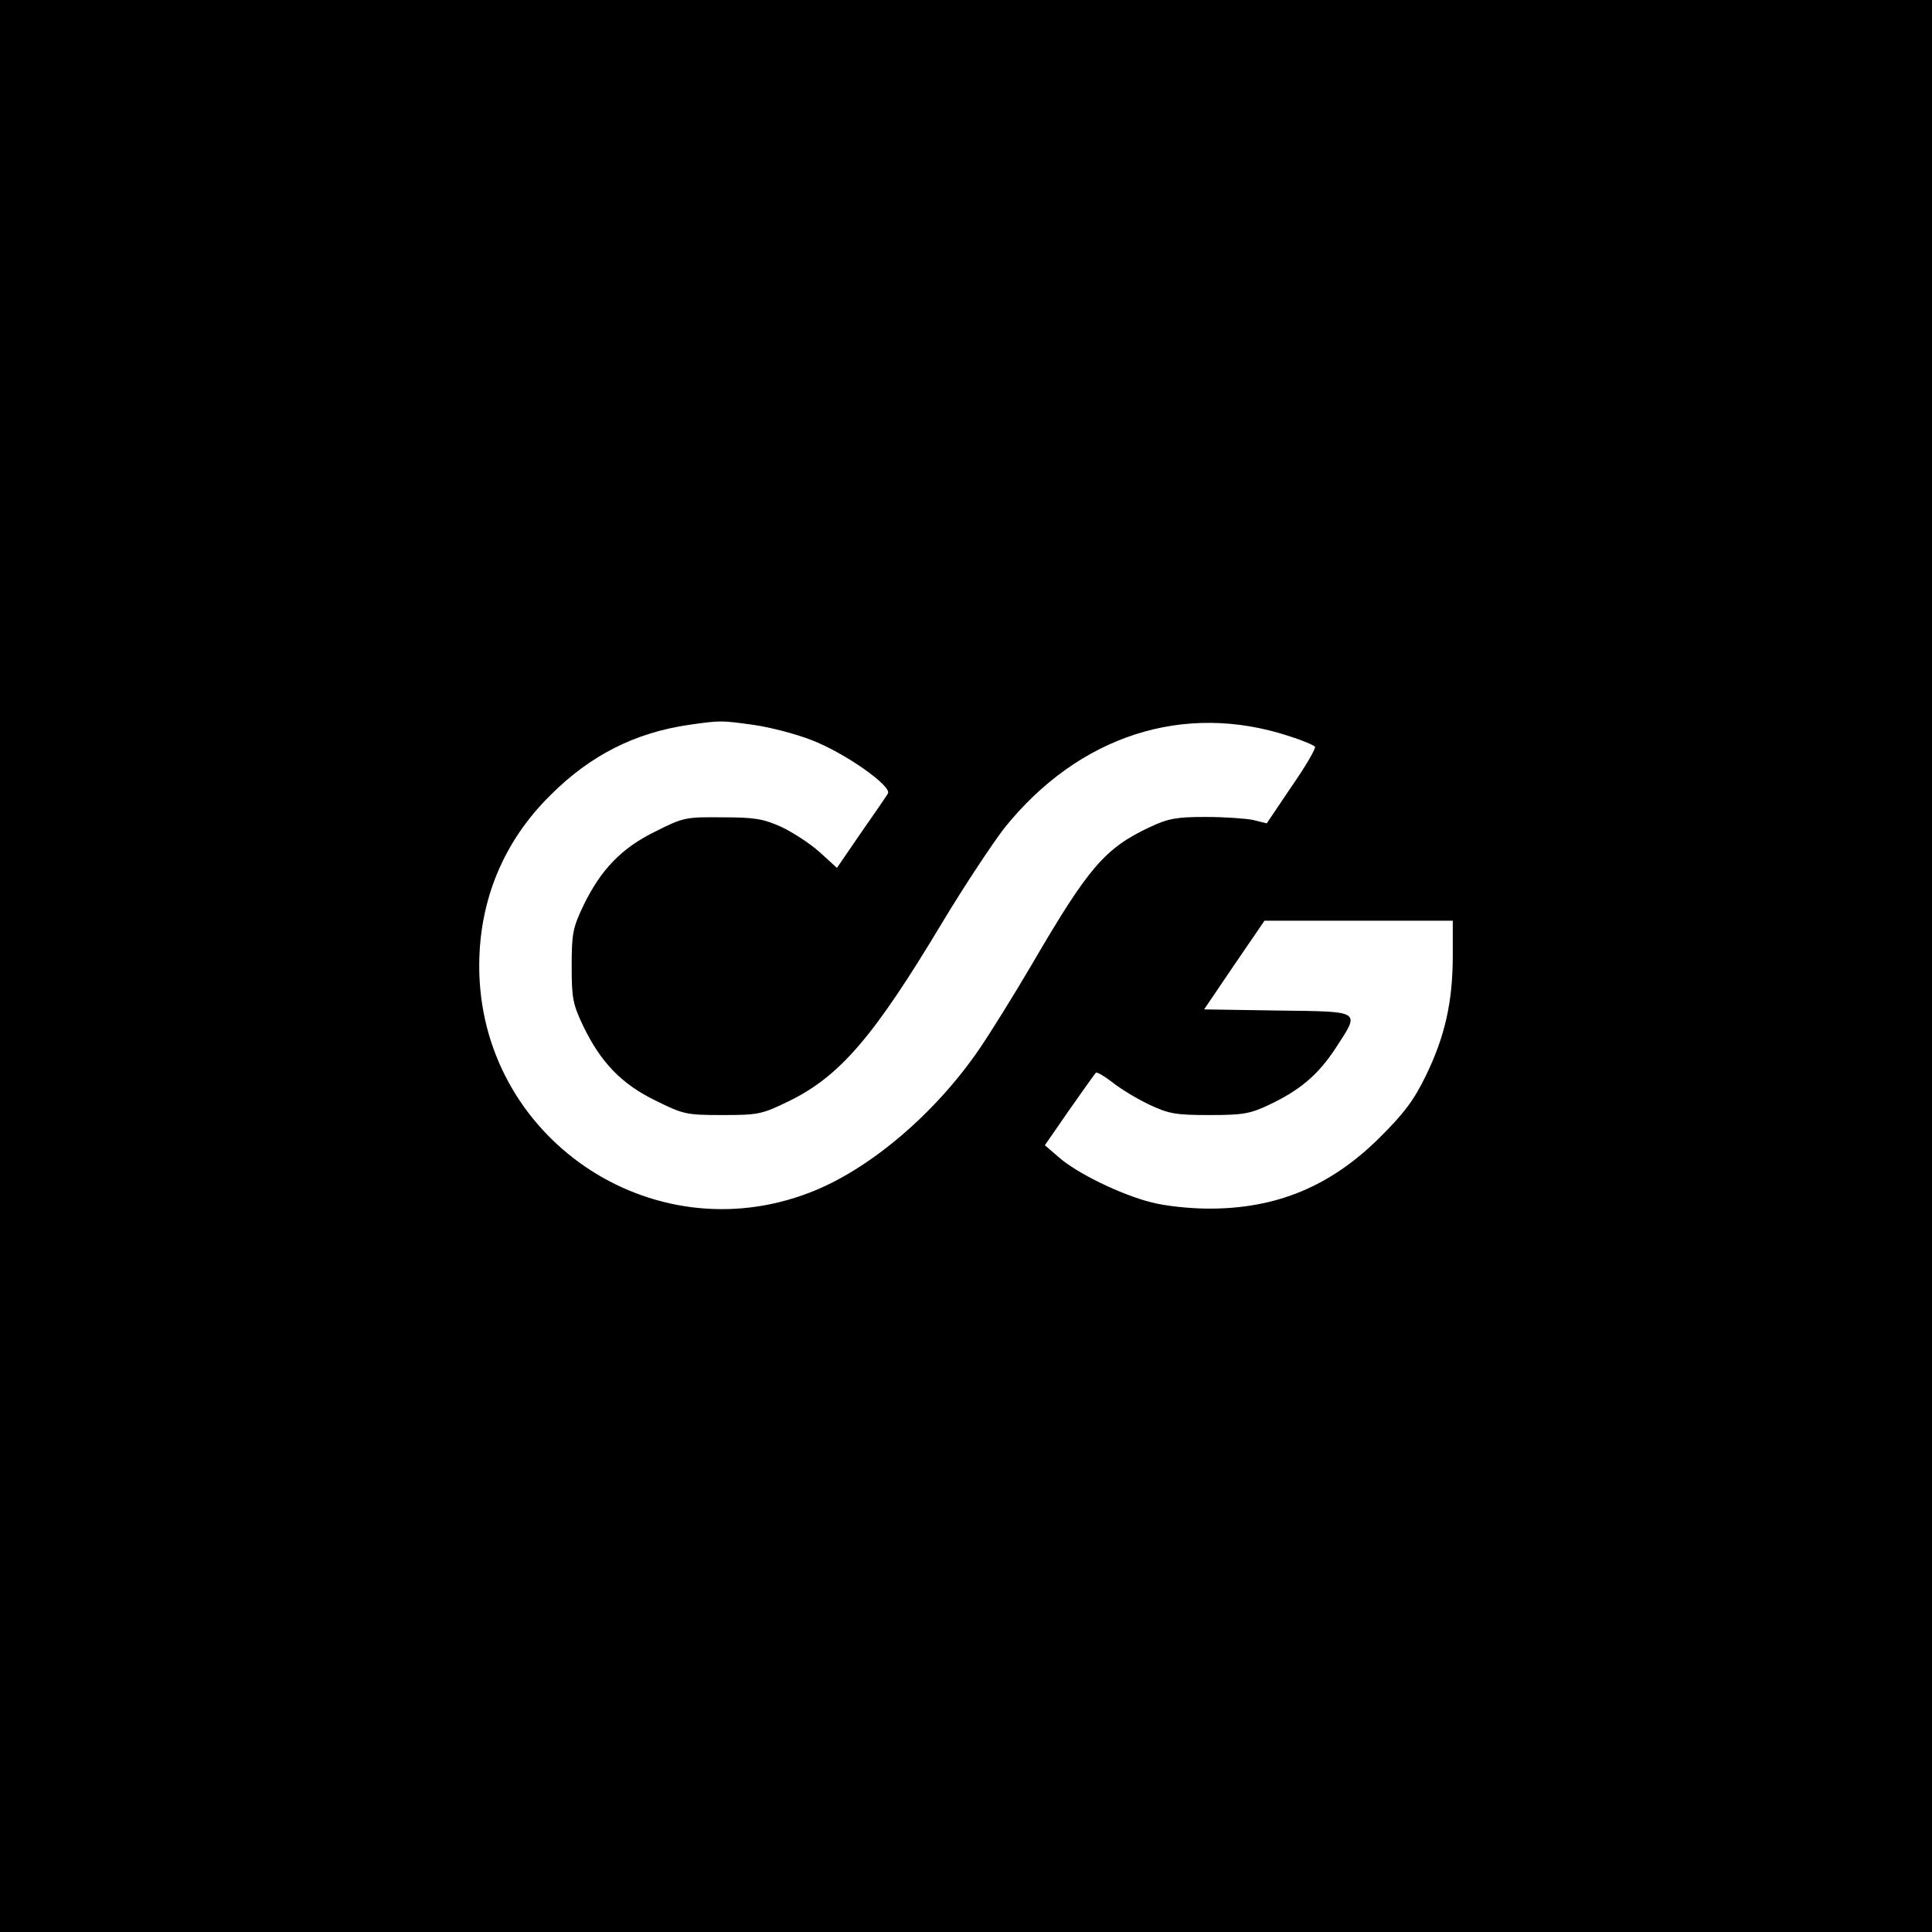 <?xml version="1.0" standalone="no"?>
<!DOCTYPE svg PUBLIC "-//W3C//DTD SVG 20010904//EN"
 "http://www.w3.org/TR/2001/REC-SVG-20010904/DTD/svg10.dtd">
<svg version="1.0"
  xmlns="http://www.w3.org/2000/svg" width="512pt" height="512pt" viewBox="0 0 512 512" preserveAspectRatio="xMidYMid meet">
  <g transform="translate(0,512) scale(0.1,-0.1)" fill="#000000" stroke="none">
    <path d="M0 2560 l0 -2560 2560 0 2560 0 0 2560 0 2560 -2560 0 -2560 0 0
-2560z m1997 639 c43 -6 112 -24 153 -40 89 -34 215 -123 203 -142 -4 -7 -37
-55 -72 -105 l-63 -92 -45 41 c-24 22 -70 52 -101 67 -49 22 -71 26 -157 26
-97 1 -104 0 -177 -37 -91 -44 -146 -102 -192 -197 -28 -59 -31 -74 -31 -160
0 -86 3 -101 31 -160 46 -95 101 -153 192 -197 73 -36 80 -38 177 -38 95 0
104 2 176 37 135 66 225 171 406 473 59 98 134 211 165 251 197 245 476 335
755 243 35 -11 65 -24 68 -28 2 -5 -25 -52 -62 -105 l-66 -98 -36 9 c-20 4
-76 8 -126 8 -77 0 -99 -4 -148 -27 -119 -56 -162 -106 -312 -363 -48 -82
-111 -183 -139 -224 -118 -173 -293 -321 -449 -381 -422 -164 -877 147 -877
600 0 175 65 331 189 453 106 106 224 165 366 186 85 12 85 12 172 0z m1853
-611 c0 -124 -21 -215 -71 -318 -33 -68 -59 -101 -123 -165 -130 -129 -273
-188 -451 -188 -51 0 -118 7 -155 17 -79 20 -197 77 -245 120 l-36 31 65 94
c36 51 67 95 70 98 3 3 23 -9 45 -26 21 -17 66 -44 98 -59 51 -24 70 -27 158
-27 88 0 107 3 158 27 82 39 130 79 177 151 65 100 71 96 -154 99 l-195 3 80
118 80 117 250 0 249 0 0 -92z"/>
  </g>
</svg>
